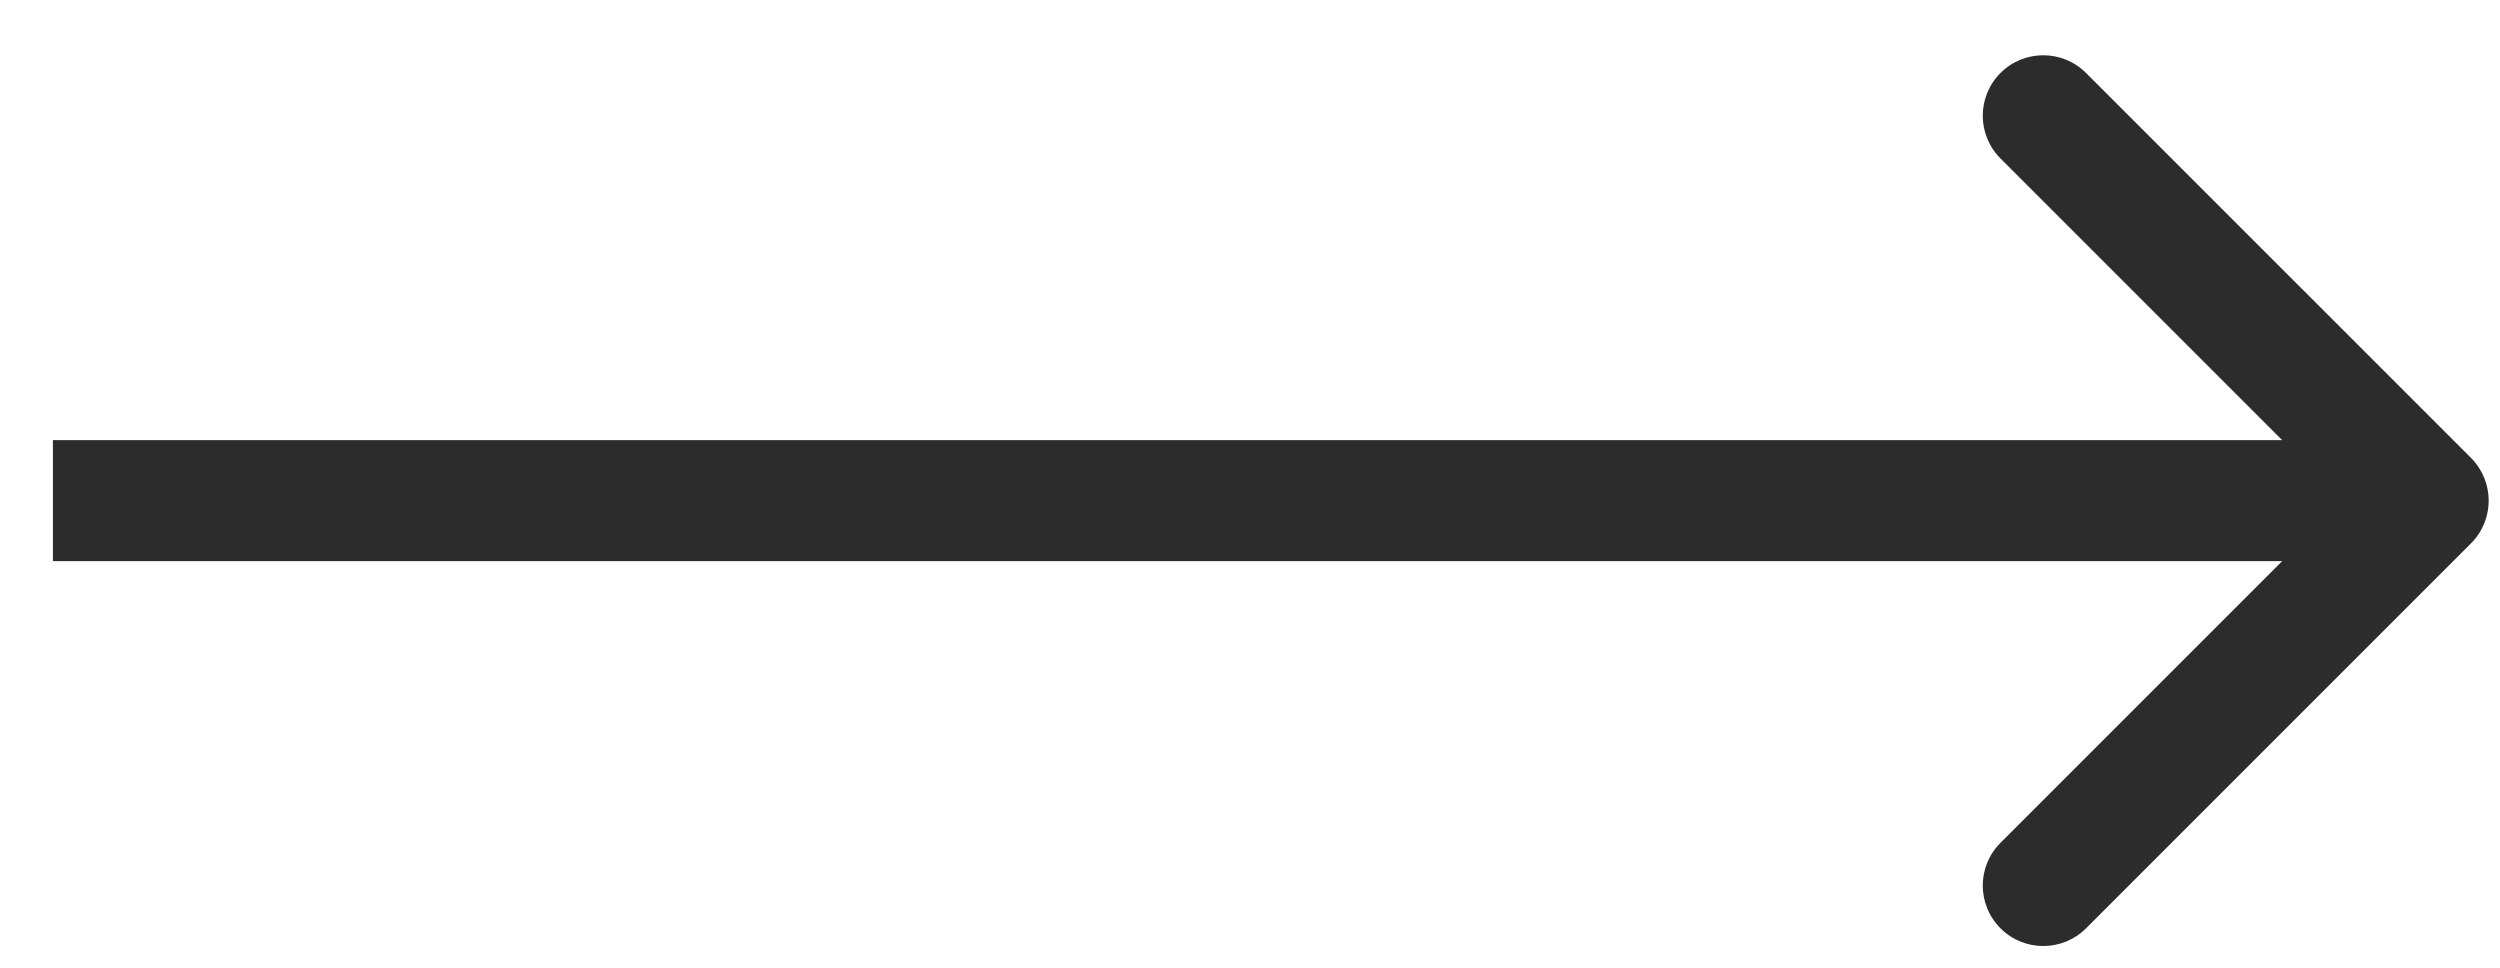 <svg width="31" height="12" viewBox="0 0 31 12" fill="none" xmlns="http://www.w3.org/2000/svg">
<path d="M30.64 5.678C30.933 5.971 30.933 6.445 30.64 6.738L25.867 11.511C25.574 11.804 25.099 11.804 24.806 11.511C24.513 11.218 24.513 10.743 24.806 10.451L29.049 6.208L24.806 1.965C24.513 1.672 24.513 1.198 24.806 0.905C25.099 0.612 25.574 0.612 25.867 0.905L30.64 5.678ZM30.109 6.958L0.656 6.958L0.656 5.458L30.109 5.458L30.109 6.958Z" fill="#2C2C2D"/>
</svg>
